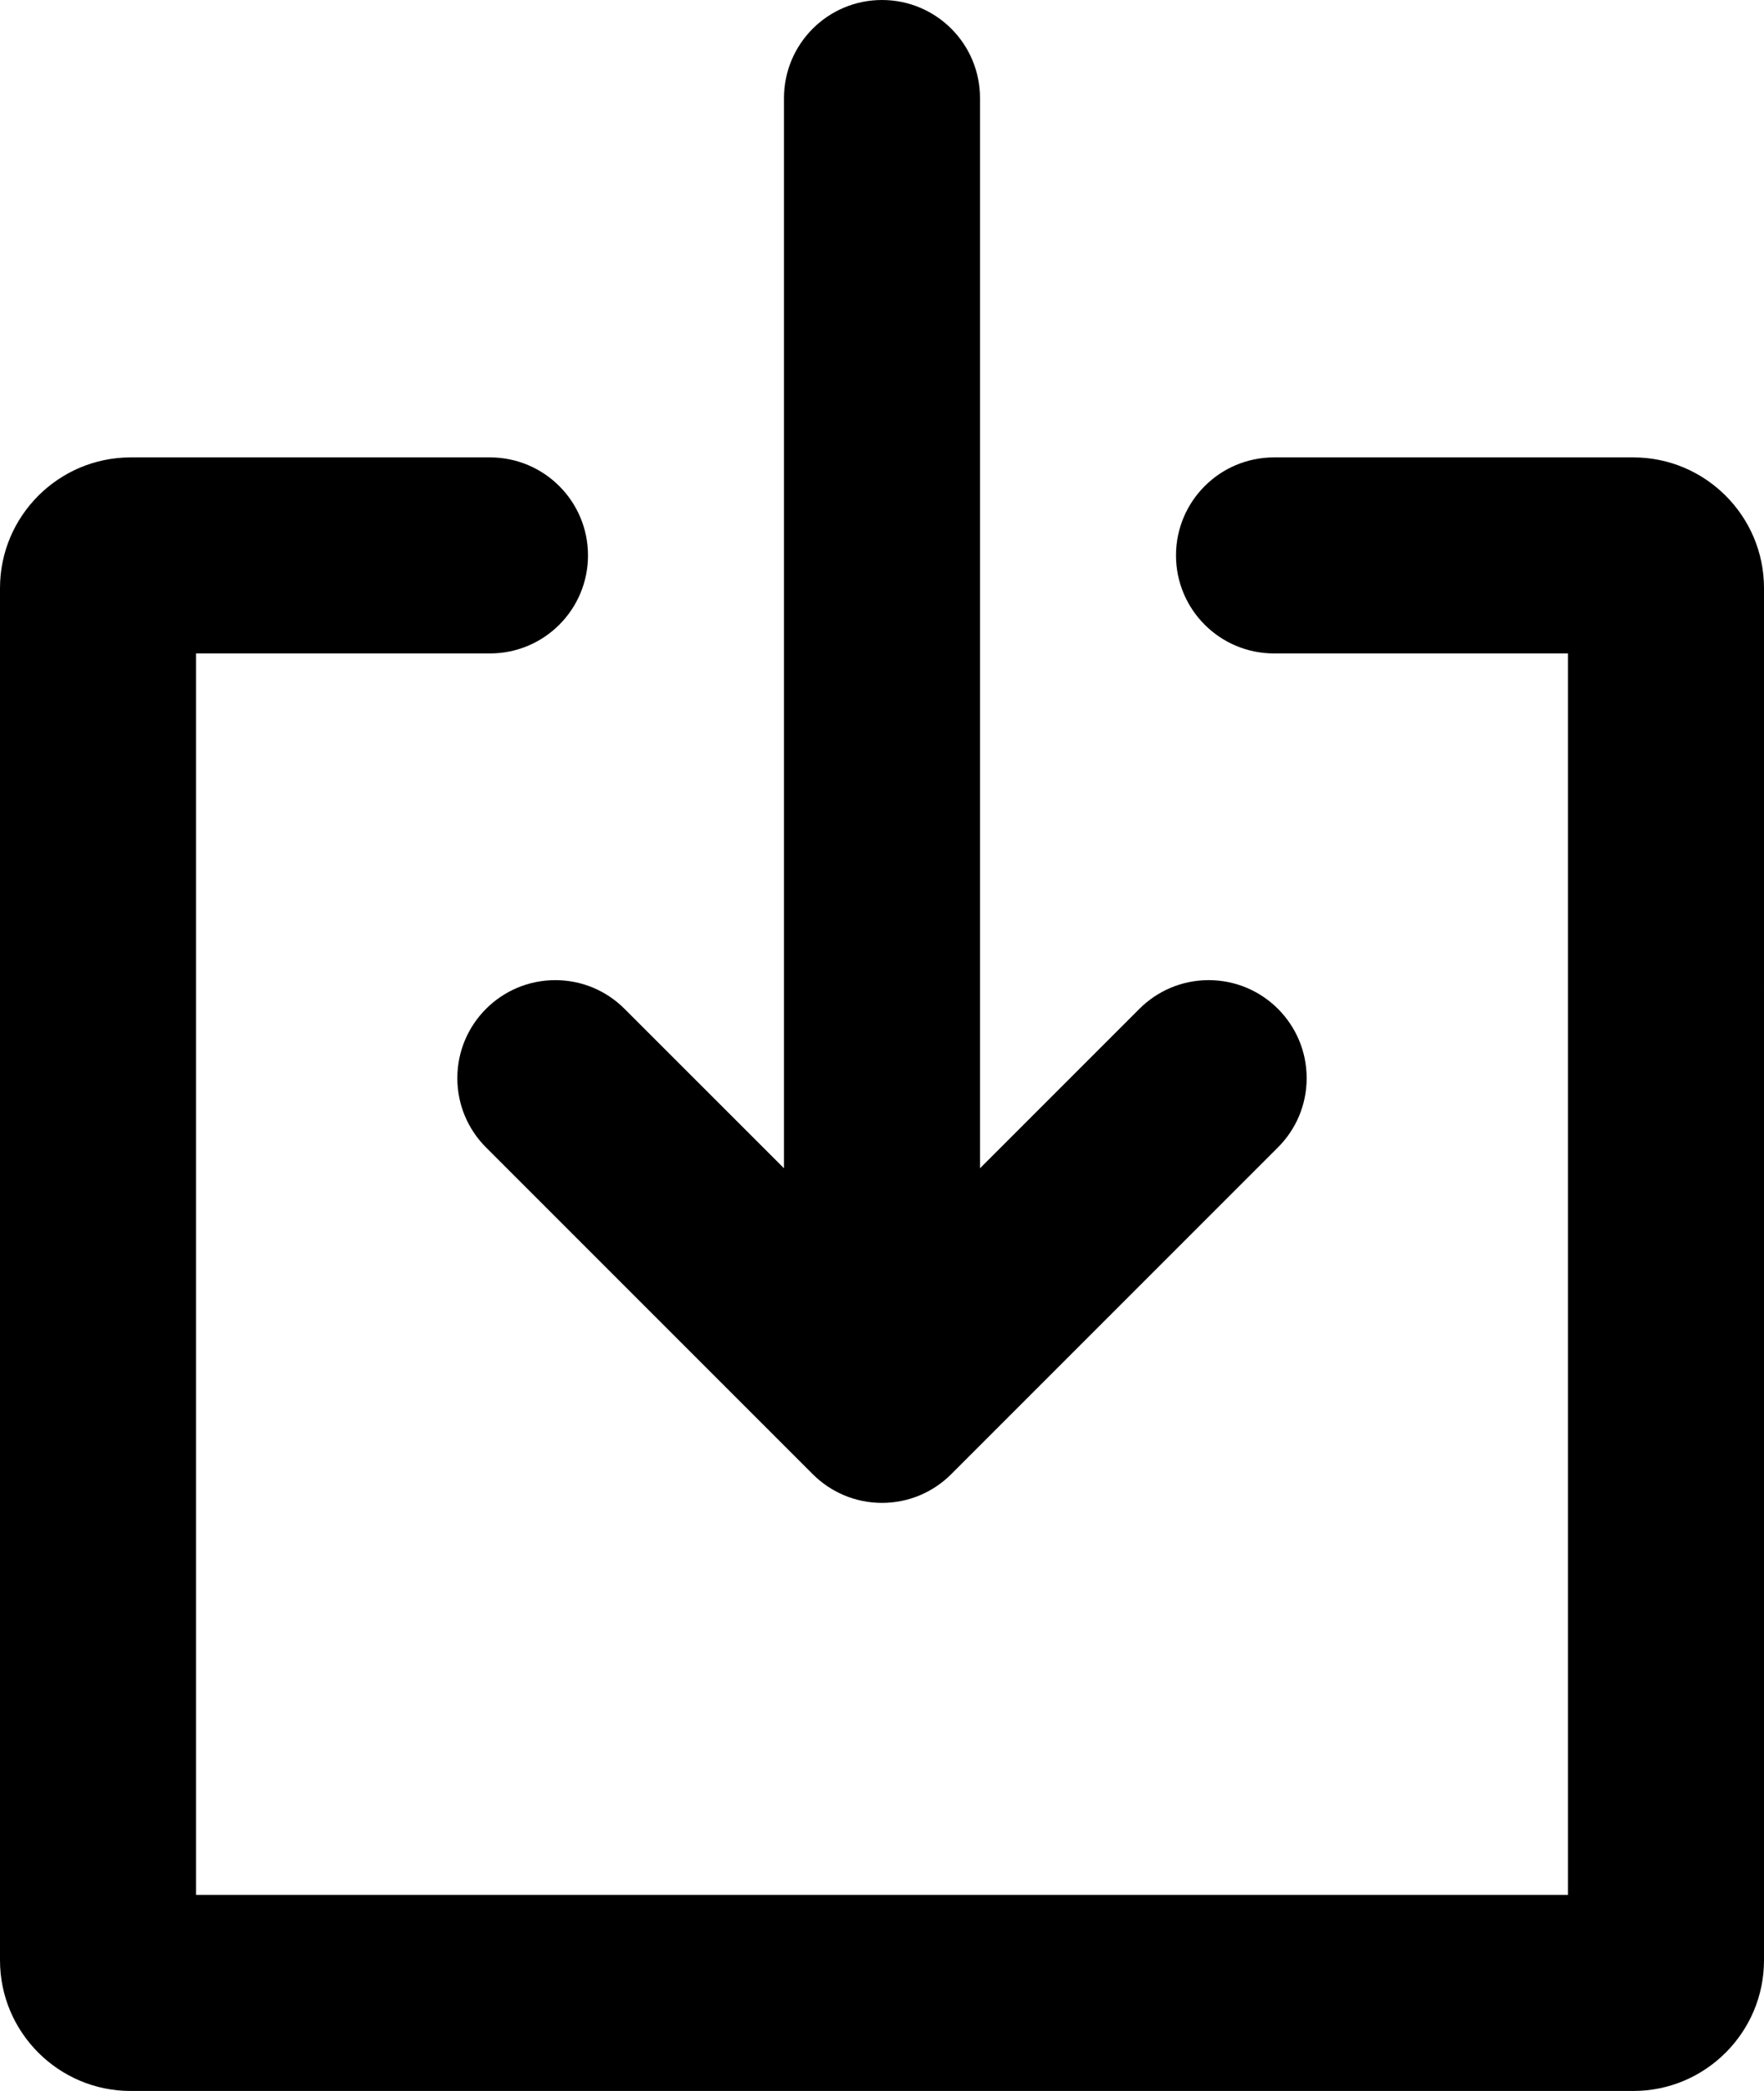 <?xml version="1.0" encoding="iso-8859-1"?>
<!-- Generator: Adobe Illustrator 18.0.0, SVG Export Plug-In . SVG Version: 6.00 Build 0)  -->
<!DOCTYPE svg PUBLIC "-//W3C//DTD SVG 1.1//EN" "http://www.w3.org/Graphics/SVG/1.1/DTD/svg11.dtd">
<svg version="1.1" id="Capa_1" xmlns="http://www.w3.org/2000/svg" xmlns:xlink="http://www.w3.org/1999/xlink" x="0px" y="0px"
	 viewBox="0 0 27 32" style="enable-background:new 0 0 27 32;" xml:space="preserve">
<g id="In">
	<g>
		<path style="fill-rule:evenodd;clip-rule:evenodd;" d="M7,16.5c0,0.414,0.168,0.789,0.439,1.06l5,5
			C12.711,22.832,13.086,23,13.5,23c0.414,0,0.789-0.168,1.06-0.44l5-5C19.832,17.289,20,16.914,20,16.5c0-0.828-0.671-1.5-1.5-1.5
			c-0.414,0-0.789,0.168-1.06,0.439L15,17.879V1.5C15,0.672,14.329,0,13.5,0C12.671,0,12,0.672,12,1.5v16.379L9.56,15.44
			C9.289,15.168,8.914,15,8.5,15C7.671,15,7,15.672,7,16.5z M25,7h-5.5C18.671,7,18,7.672,18,8.5c0,0.828,0.671,1.5,1.5,1.5H24v19H3
			V10h4.5C8.329,10,9,9.328,9,8.5C9,7.672,8.329,7,7.5,7H2C0.897,7,0,7.898,0,9v21c0,1.102,0.897,2,2,2h23c1.103,0,2-0.898,2-2V9
			C27,7.898,26.103,7,25,7z"/>
	</g>
</g>
<g>
</g>
<g>
</g>
<g>
</g>
<g>
</g>
<g>
</g>
<g>
</g>
<g>
</g>
<g>
</g>
<g>
</g>
<g>
</g>
<g>
</g>
<g>
</g>
<g>
</g>
<g>
</g>
<g>
</g>
</svg>
